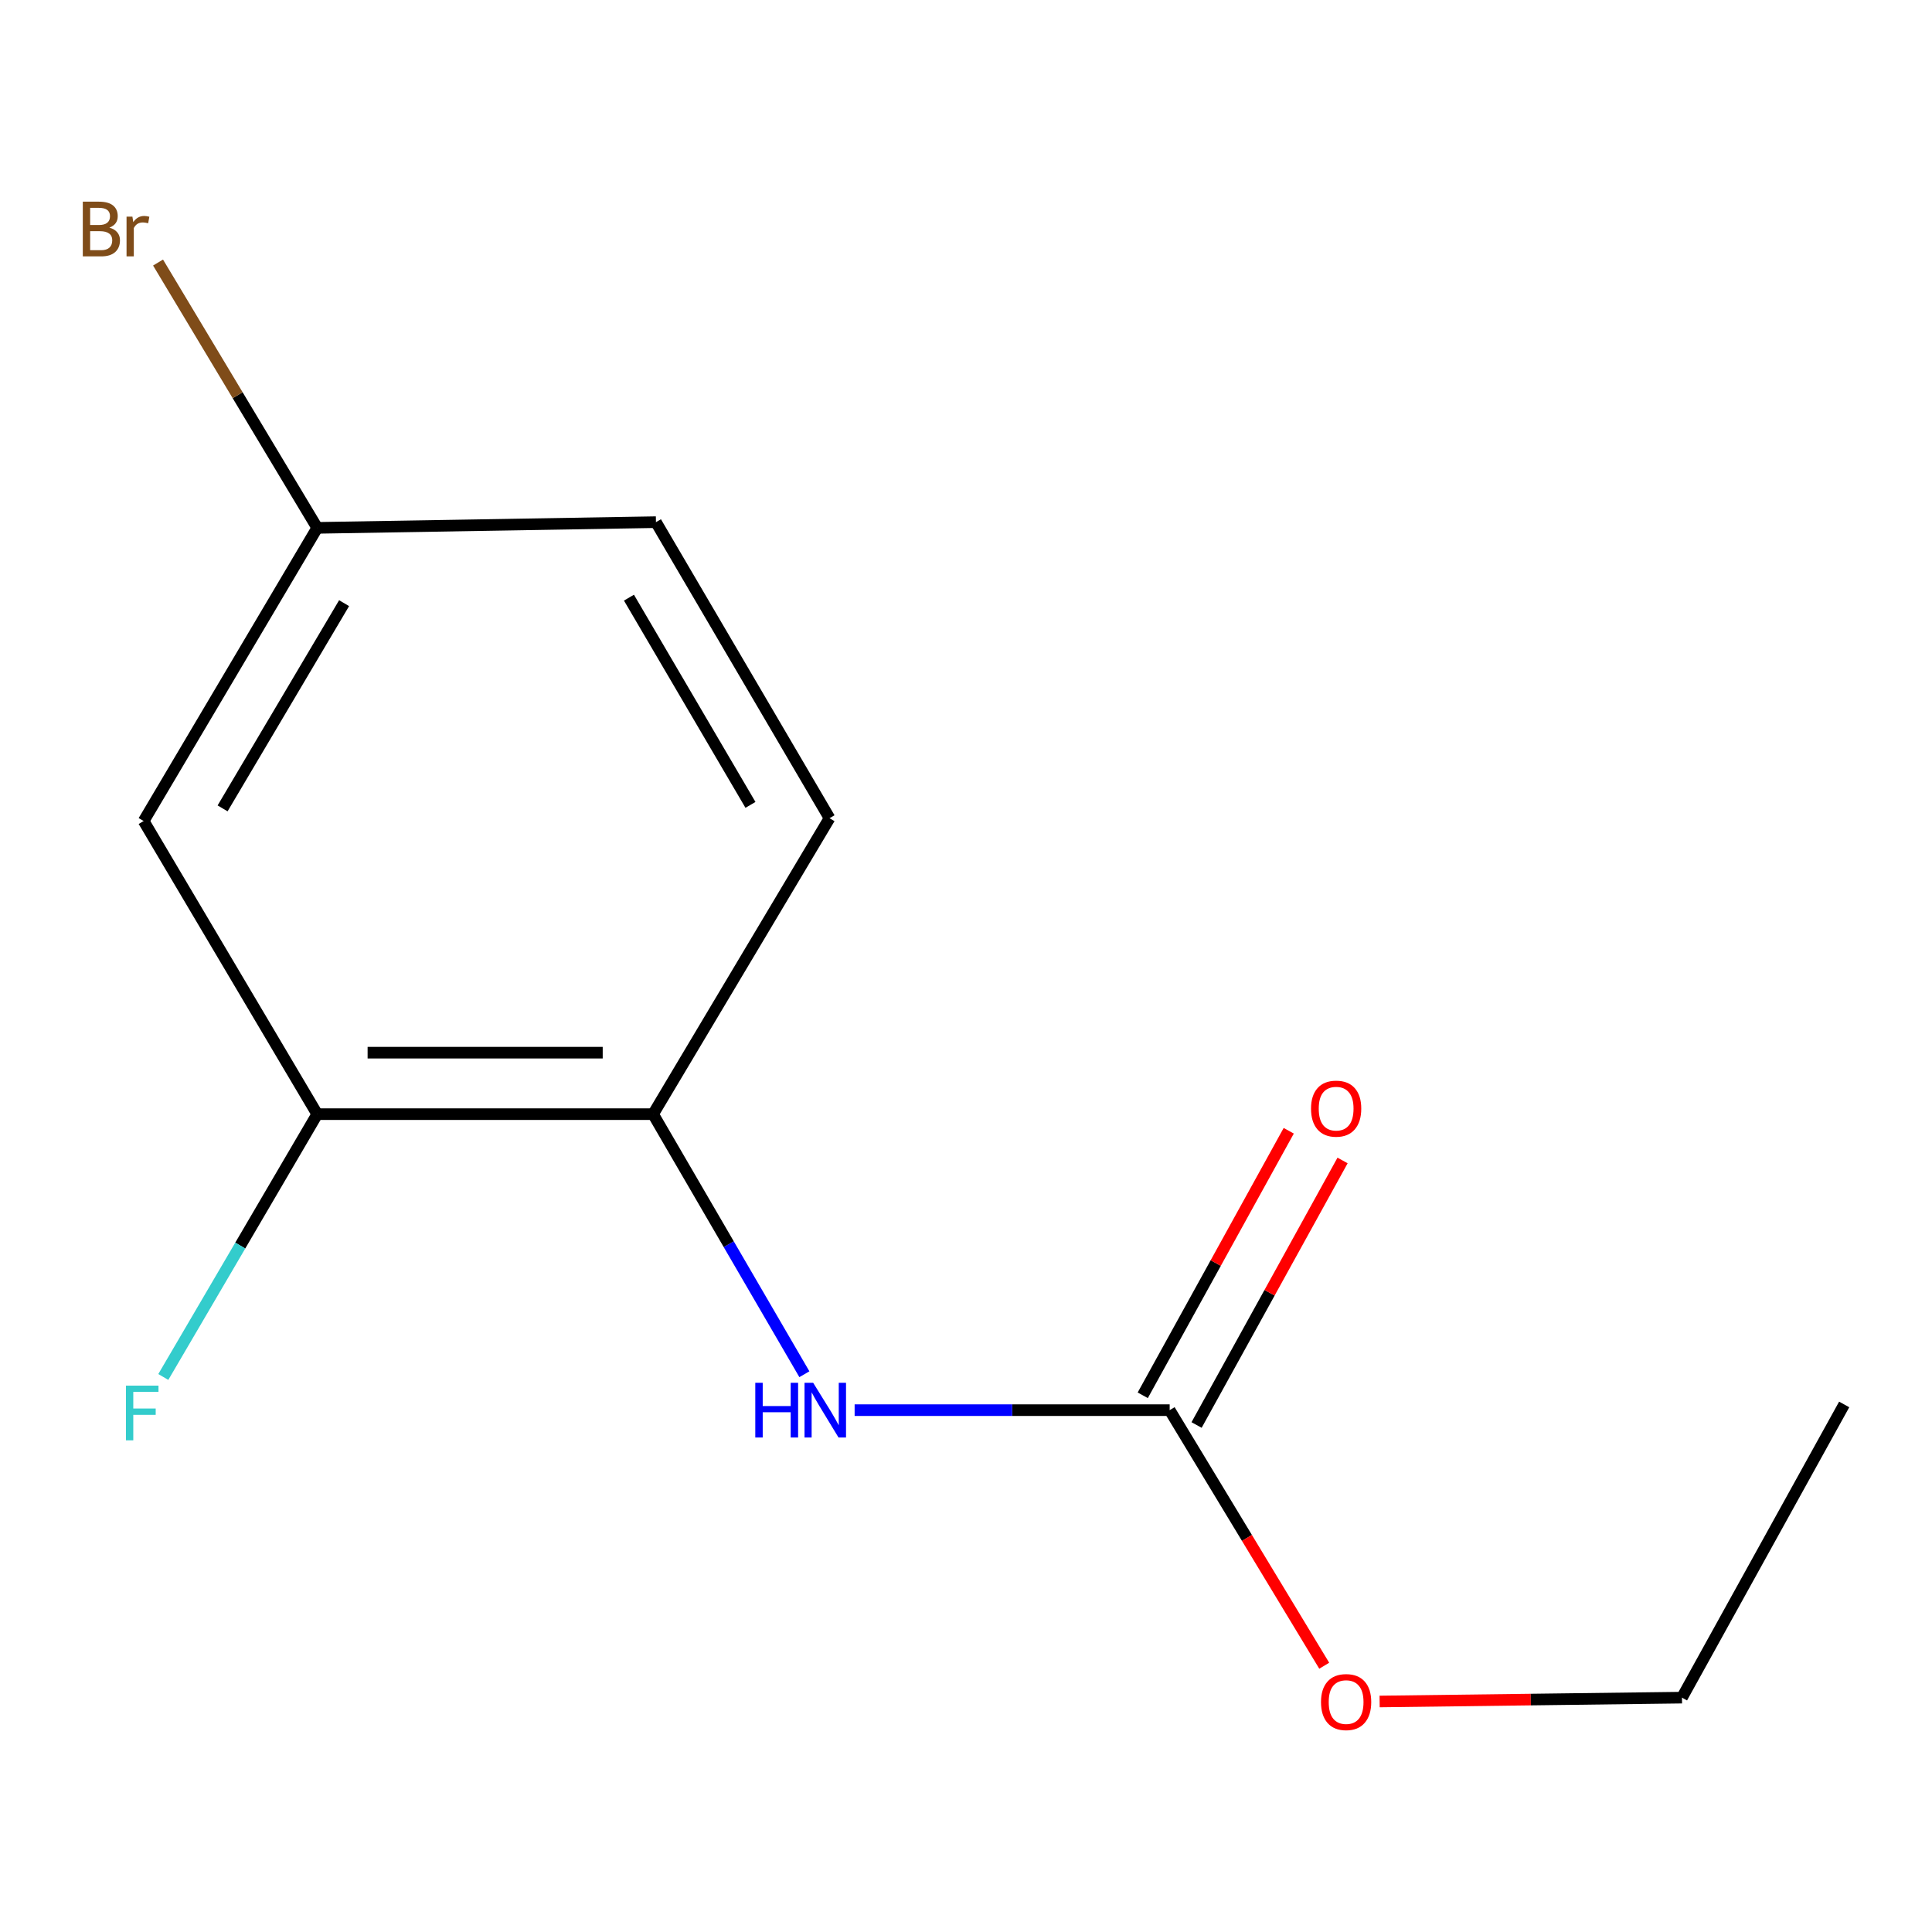 <?xml version='1.0' encoding='iso-8859-1'?>
<svg version='1.1' baseProfile='full'
              xmlns='http://www.w3.org/2000/svg'
                      xmlns:rdkit='http://www.rdkit.org/xml'
                      xmlns:xlink='http://www.w3.org/1999/xlink'
                  xml:space='preserve'
width='1000px' height='1000px' viewBox='0 0 1000 1000'>
<!-- END OF HEADER -->
<rect style='opacity:1.0;fill:#FFFFFF;stroke:none' width='1000' height='1000' x='0' y='0'> </rect>
<path class='bond-0' d='M 605.417,729.893 L 523.886,729.893' style='fill:none;fill-rule:evenodd;stroke:#000000;stroke-width:6px;stroke-linecap:butt;stroke-linejoin:miter;stroke-opacity:1' />
<path class='bond-0' d='M 523.886,729.893 L 442.354,729.893' style='fill:none;fill-rule:evenodd;stroke:#0000FF;stroke-width:6px;stroke-linecap:butt;stroke-linejoin:miter;stroke-opacity:1' />
<path class='bond-4' d='M 619.348,737.58 L 657.129,669.118' style='fill:none;fill-rule:evenodd;stroke:#000000;stroke-width:6px;stroke-linecap:butt;stroke-linejoin:miter;stroke-opacity:1' />
<path class='bond-4' d='M 657.129,669.118 L 694.91,600.656' style='fill:none;fill-rule:evenodd;stroke:#FF0000;stroke-width:6px;stroke-linecap:butt;stroke-linejoin:miter;stroke-opacity:1' />
<path class='bond-4' d='M 591.486,722.205 L 629.267,653.743' style='fill:none;fill-rule:evenodd;stroke:#000000;stroke-width:6px;stroke-linecap:butt;stroke-linejoin:miter;stroke-opacity:1' />
<path class='bond-4' d='M 629.267,653.743 L 667.049,585.281' style='fill:none;fill-rule:evenodd;stroke:#FF0000;stroke-width:6px;stroke-linecap:butt;stroke-linejoin:miter;stroke-opacity:1' />
<path class='bond-8' d='M 605.417,729.893 L 645.418,796.034' style='fill:none;fill-rule:evenodd;stroke:#000000;stroke-width:6px;stroke-linecap:butt;stroke-linejoin:miter;stroke-opacity:1' />
<path class='bond-8' d='M 645.418,796.034 L 685.419,862.176' style='fill:none;fill-rule:evenodd;stroke:#FF0000;stroke-width:6px;stroke-linecap:butt;stroke-linejoin:miter;stroke-opacity:1' />
<path class='bond-1' d='M 416.343,711.302 L 377.19,643.993' style='fill:none;fill-rule:evenodd;stroke:#0000FF;stroke-width:6px;stroke-linecap:butt;stroke-linejoin:miter;stroke-opacity:1' />
<path class='bond-1' d='M 377.19,643.993 L 338.037,576.685' style='fill:none;fill-rule:evenodd;stroke:#000000;stroke-width:6px;stroke-linecap:butt;stroke-linejoin:miter;stroke-opacity:1' />
<path class='bond-2' d='M 338.037,576.685 L 164.197,576.685' style='fill:none;fill-rule:evenodd;stroke:#000000;stroke-width:6px;stroke-linecap:butt;stroke-linejoin:miter;stroke-opacity:1' />
<path class='bond-2' d='M 311.961,544.862 L 190.273,544.862' style='fill:none;fill-rule:evenodd;stroke:#000000;stroke-width:6px;stroke-linecap:butt;stroke-linejoin:miter;stroke-opacity:1' />
<path class='bond-5' d='M 338.037,576.685 L 429.368,423.495' style='fill:none;fill-rule:evenodd;stroke:#000000;stroke-width:6px;stroke-linecap:butt;stroke-linejoin:miter;stroke-opacity:1' />
<path class='bond-3' d='M 164.197,576.685 L 74.352,424.962' style='fill:none;fill-rule:evenodd;stroke:#000000;stroke-width:6px;stroke-linecap:butt;stroke-linejoin:miter;stroke-opacity:1' />
<path class='bond-7' d='M 164.197,576.685 L 124.362,644.702' style='fill:none;fill-rule:evenodd;stroke:#000000;stroke-width:6px;stroke-linecap:butt;stroke-linejoin:miter;stroke-opacity:1' />
<path class='bond-7' d='M 124.362,644.702 L 84.527,712.719' style='fill:none;fill-rule:evenodd;stroke:#33CCCC;stroke-width:6px;stroke-linecap:butt;stroke-linejoin:miter;stroke-opacity:1' />
<path class='bond-13' d='M 74.352,424.962 L 164.197,273.222' style='fill:none;fill-rule:evenodd;stroke:#000000;stroke-width:6px;stroke-linecap:butt;stroke-linejoin:miter;stroke-opacity:1' />
<path class='bond-13' d='M 115.211,418.414 L 178.103,312.196' style='fill:none;fill-rule:evenodd;stroke:#000000;stroke-width:6px;stroke-linecap:butt;stroke-linejoin:miter;stroke-opacity:1' />
<path class='bond-9' d='M 429.368,423.495 L 339.522,270.269' style='fill:none;fill-rule:evenodd;stroke:#000000;stroke-width:6px;stroke-linecap:butt;stroke-linejoin:miter;stroke-opacity:1' />
<path class='bond-9' d='M 388.439,416.607 L 325.547,309.349' style='fill:none;fill-rule:evenodd;stroke:#000000;stroke-width:6px;stroke-linecap:butt;stroke-linejoin:miter;stroke-opacity:1' />
<path class='bond-6' d='M 164.197,273.222 L 339.522,270.269' style='fill:none;fill-rule:evenodd;stroke:#000000;stroke-width:6px;stroke-linecap:butt;stroke-linejoin:miter;stroke-opacity:1' />
<path class='bond-10' d='M 164.197,273.222 L 123.003,204.559' style='fill:none;fill-rule:evenodd;stroke:#000000;stroke-width:6px;stroke-linecap:butt;stroke-linejoin:miter;stroke-opacity:1' />
<path class='bond-10' d='M 123.003,204.559 L 81.809,135.897' style='fill:none;fill-rule:evenodd;stroke:#7F4C19;stroke-width:6px;stroke-linecap:butt;stroke-linejoin:miter;stroke-opacity:1' />
<path class='bond-11' d='M 714.094,880.688 L 792.34,879.693' style='fill:none;fill-rule:evenodd;stroke:#FF0000;stroke-width:6px;stroke-linecap:butt;stroke-linejoin:miter;stroke-opacity:1' />
<path class='bond-11' d='M 792.34,879.693 L 870.587,878.698' style='fill:none;fill-rule:evenodd;stroke:#000000;stroke-width:6px;stroke-linecap:butt;stroke-linejoin:miter;stroke-opacity:1' />
<path class='bond-12' d='M 870.587,878.698 L 954.545,726.94' style='fill:none;fill-rule:evenodd;stroke:#000000;stroke-width:6px;stroke-linecap:butt;stroke-linejoin:miter;stroke-opacity:1' />
<path  class='atom-1' d='M 390.938 715.733
L 394.778 715.733
L 394.778 727.773
L 409.258 727.773
L 409.258 715.733
L 413.098 715.733
L 413.098 744.053
L 409.258 744.053
L 409.258 730.973
L 394.778 730.973
L 394.778 744.053
L 390.938 744.053
L 390.938 715.733
' fill='#0000FF'/>
<path  class='atom-1' d='M 420.898 715.733
L 430.178 730.733
Q 431.098 732.213, 432.578 734.893
Q 434.058 737.573, 434.138 737.733
L 434.138 715.733
L 437.898 715.733
L 437.898 744.053
L 434.018 744.053
L 424.058 727.653
Q 422.898 725.733, 421.658 723.533
Q 420.458 721.333, 420.098 720.653
L 420.098 744.053
L 416.418 744.053
L 416.418 715.733
L 420.898 715.733
' fill='#0000FF'/>
<path  class='atom-5' d='M 678.585 573.83
Q 678.585 567.03, 681.945 563.23
Q 685.305 559.43, 691.585 559.43
Q 697.865 559.43, 701.225 563.23
Q 704.585 567.03, 704.585 573.83
Q 704.585 580.71, 701.185 584.63
Q 697.785 588.51, 691.585 588.51
Q 685.345 588.51, 681.945 584.63
Q 678.585 580.75, 678.585 573.83
M 691.585 585.31
Q 695.905 585.31, 698.225 582.43
Q 700.585 579.51, 700.585 573.83
Q 700.585 568.27, 698.225 565.47
Q 695.905 562.63, 691.585 562.63
Q 687.265 562.63, 684.905 565.43
Q 682.585 568.23, 682.585 573.83
Q 682.585 579.55, 684.905 582.43
Q 687.265 585.31, 691.585 585.31
' fill='#FF0000'/>
<path  class='atom-8' d='M 65.189 717.2
L 82.029 717.2
L 82.029 720.44
L 68.989 720.44
L 68.989 729.04
L 80.589 729.04
L 80.589 732.32
L 68.989 732.32
L 68.989 745.52
L 65.189 745.52
L 65.189 717.2
' fill='#33CCCC'/>
<path  class='atom-9' d='M 683.748 880.988
Q 683.748 874.188, 687.108 870.388
Q 690.468 866.588, 696.748 866.588
Q 703.028 866.588, 706.388 870.388
Q 709.748 874.188, 709.748 880.988
Q 709.748 887.868, 706.348 891.788
Q 702.948 895.668, 696.748 895.668
Q 690.508 895.668, 687.108 891.788
Q 683.748 887.908, 683.748 880.988
M 696.748 892.468
Q 701.068 892.468, 703.388 889.588
Q 705.748 886.668, 705.748 880.988
Q 705.748 875.428, 703.388 872.628
Q 701.068 869.788, 696.748 869.788
Q 692.428 869.788, 690.068 872.588
Q 687.748 875.388, 687.748 880.988
Q 687.748 886.708, 690.068 889.588
Q 692.428 892.468, 696.748 892.468
' fill='#FF0000'/>
<path  class='atom-11' d='M 56.619 117.826
Q 59.339 118.586, 60.699 120.266
Q 62.099 121.906, 62.099 124.346
Q 62.099 128.266, 59.579 130.506
Q 57.099 132.706, 52.379 132.706
L 42.859 132.706
L 42.859 104.386
L 51.219 104.386
Q 56.059 104.386, 58.499 106.346
Q 60.939 108.306, 60.939 111.906
Q 60.939 116.186, 56.619 117.826
M 46.659 107.586
L 46.659 116.466
L 51.219 116.466
Q 54.019 116.466, 55.459 115.346
Q 56.939 114.186, 56.939 111.906
Q 56.939 107.586, 51.219 107.586
L 46.659 107.586
M 52.379 129.506
Q 55.139 129.506, 56.619 128.186
Q 58.099 126.866, 58.099 124.346
Q 58.099 122.026, 56.459 120.866
Q 54.859 119.666, 51.779 119.666
L 46.659 119.666
L 46.659 129.506
L 52.379 129.506
' fill='#7F4C19'/>
<path  class='atom-11' d='M 68.539 112.146
L 68.979 114.986
Q 71.139 111.786, 74.659 111.786
Q 75.779 111.786, 77.299 112.186
L 76.699 115.546
Q 74.979 115.146, 74.019 115.146
Q 72.339 115.146, 71.219 115.826
Q 70.139 116.466, 69.259 118.026
L 69.259 132.706
L 65.499 132.706
L 65.499 112.146
L 68.539 112.146
' fill='#7F4C19'/>
</svg>
